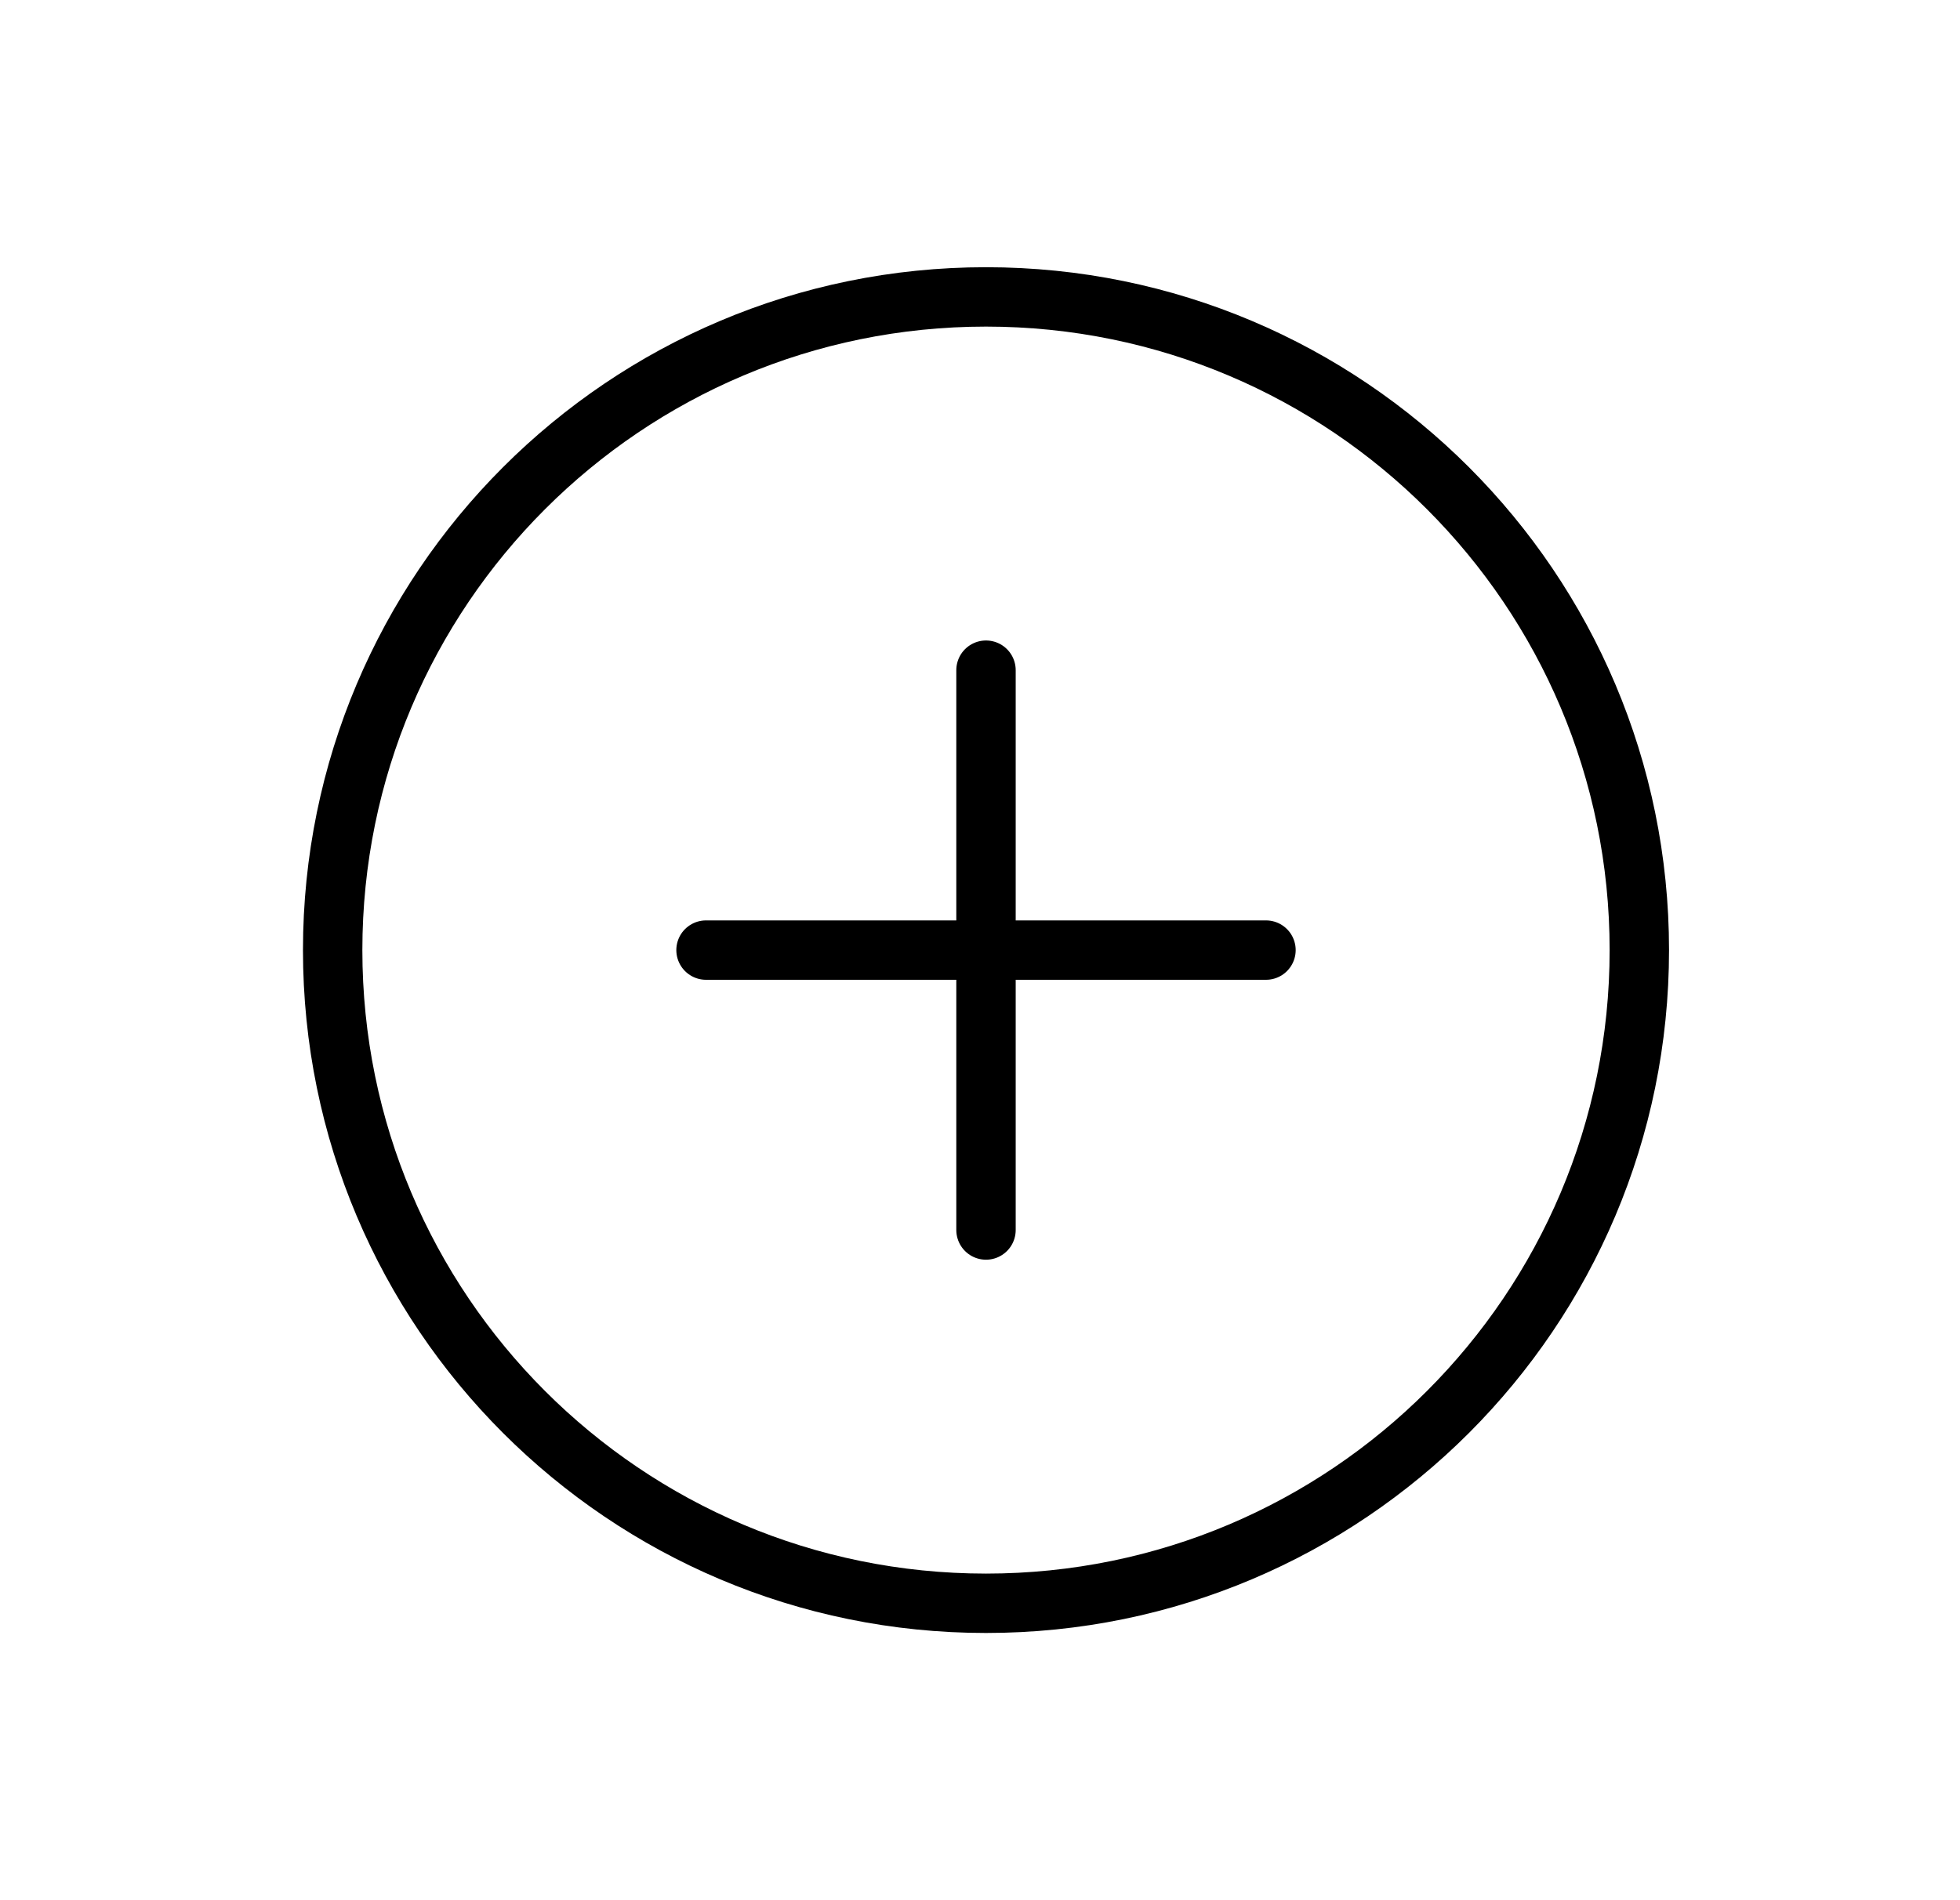 <svg width="33" height="32" viewBox="0 0 33 32" fill="none" xmlns="http://www.w3.org/2000/svg">
<path d="M16.601 27C22.676 27 27.601 22.075 27.601 16C27.601 9.925 22.676 5 16.601 5C10.525 5 5.601 9.925 5.601 16C5.601 22.075 10.525 27 16.601 27Z" stroke="black" stroke-linecap="round" stroke-linejoin="round"/>
<path d="M11.887 16H21.315" stroke="black" stroke-linecap="round" stroke-linejoin="round"/>
<path d="M16.601 11.286V20.714" stroke="black" stroke-linecap="round" stroke-linejoin="round"/>
</svg>
